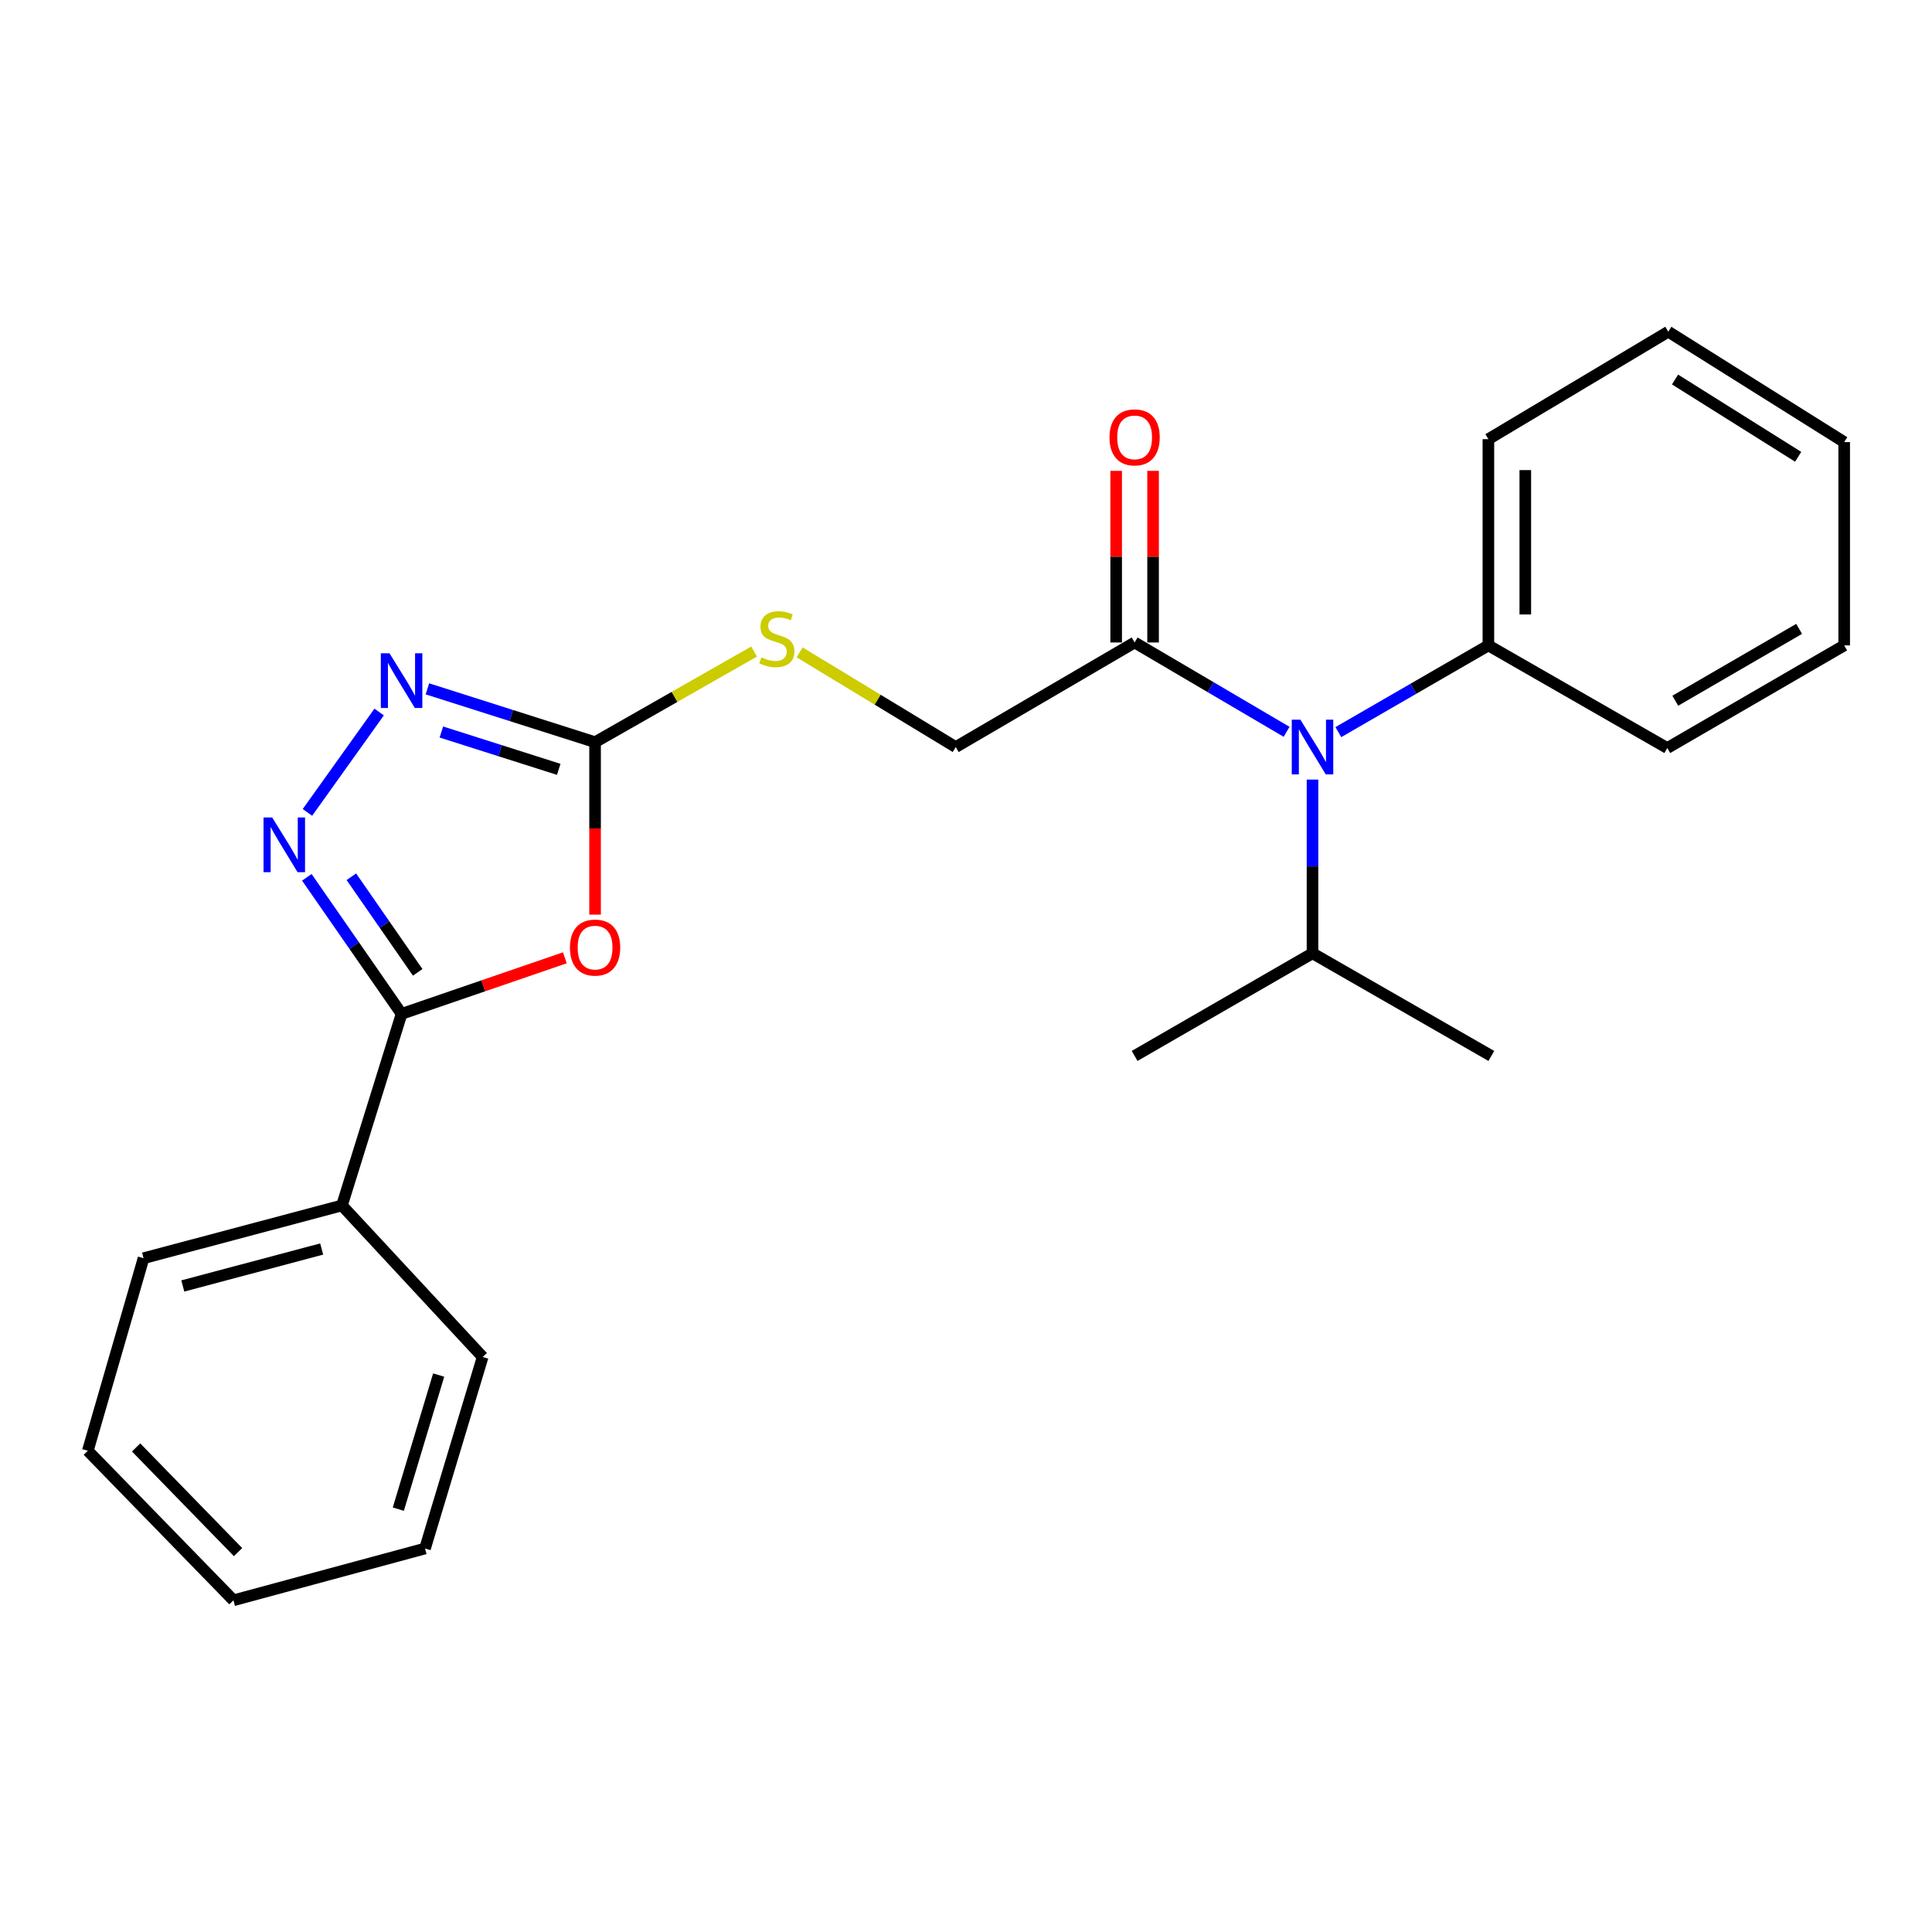 <?xml version='1.0' encoding='iso-8859-1'?>
<svg version='1.1' baseProfile='full'
              xmlns='http://www.w3.org/2000/svg'
                      xmlns:rdkit='http://www.rdkit.org/xml'
                      xmlns:xlink='http://www.w3.org/1999/xlink'
                  xml:space='preserve'
width='1000px' height='1000px' viewBox='0 0 1000 1000'>
<!-- END OF HEADER -->
<rect style='opacity:1.0;fill:#FFFFFF;stroke:none' width='1000' height='1000' x='0' y='0'> </rect>
<path class='bond-1' d='M 292.36,495.758 L 250.108,510.271' style='fill:none;fill-rule:evenodd;stroke:#FF0000;stroke-width:6px;stroke-linecap:butt;stroke-linejoin:miter;stroke-opacity:1' />
<path class='bond-1' d='M 250.108,510.271 L 207.856,524.783' style='fill:none;fill-rule:evenodd;stroke:#000000;stroke-width:6px;stroke-linecap:butt;stroke-linejoin:miter;stroke-opacity:1' />
<path class='bond-2' d='M 308.007,473.408 L 308.007,428.779' style='fill:none;fill-rule:evenodd;stroke:#FF0000;stroke-width:6px;stroke-linecap:butt;stroke-linejoin:miter;stroke-opacity:1' />
<path class='bond-2' d='M 308.007,428.779 L 308.007,384.151' style='fill:none;fill-rule:evenodd;stroke:#000000;stroke-width:6px;stroke-linecap:butt;stroke-linejoin:miter;stroke-opacity:1' />
<path class='bond-0' d='M 158.816,454.095 L 183.336,489.439' style='fill:none;fill-rule:evenodd;stroke:#0000FF;stroke-width:6px;stroke-linecap:butt;stroke-linejoin:miter;stroke-opacity:1' />
<path class='bond-0' d='M 183.336,489.439 L 207.856,524.783' style='fill:none;fill-rule:evenodd;stroke:#000000;stroke-width:6px;stroke-linecap:butt;stroke-linejoin:miter;stroke-opacity:1' />
<path class='bond-0' d='M 181.869,453.808 L 199.033,478.549' style='fill:none;fill-rule:evenodd;stroke:#0000FF;stroke-width:6px;stroke-linecap:butt;stroke-linejoin:miter;stroke-opacity:1' />
<path class='bond-0' d='M 199.033,478.549 L 216.197,503.29' style='fill:none;fill-rule:evenodd;stroke:#000000;stroke-width:6px;stroke-linecap:butt;stroke-linejoin:miter;stroke-opacity:1' />
<path class='bond-24' d='M 159.126,420.502 L 196.243,368.544' style='fill:none;fill-rule:evenodd;stroke:#0000FF;stroke-width:6px;stroke-linecap:butt;stroke-linejoin:miter;stroke-opacity:1' />
<path class='bond-7' d='M 207.856,524.783 L 176.991,623.937' style='fill:none;fill-rule:evenodd;stroke:#000000;stroke-width:6px;stroke-linecap:butt;stroke-linejoin:miter;stroke-opacity:1' />
<path class='bond-3' d='M 308.007,384.151 L 264.615,370.346' style='fill:none;fill-rule:evenodd;stroke:#000000;stroke-width:6px;stroke-linecap:butt;stroke-linejoin:miter;stroke-opacity:1' />
<path class='bond-3' d='M 264.615,370.346 L 221.223,356.541' style='fill:none;fill-rule:evenodd;stroke:#0000FF;stroke-width:6px;stroke-linecap:butt;stroke-linejoin:miter;stroke-opacity:1' />
<path class='bond-3' d='M 289.198,398.215 L 258.823,388.551' style='fill:none;fill-rule:evenodd;stroke:#000000;stroke-width:6px;stroke-linecap:butt;stroke-linejoin:miter;stroke-opacity:1' />
<path class='bond-3' d='M 258.823,388.551 L 228.449,378.888' style='fill:none;fill-rule:evenodd;stroke:#0000FF;stroke-width:6px;stroke-linecap:butt;stroke-linejoin:miter;stroke-opacity:1' />
<path class='bond-6' d='M 308.007,384.151 L 349.159,360.694' style='fill:none;fill-rule:evenodd;stroke:#000000;stroke-width:6px;stroke-linecap:butt;stroke-linejoin:miter;stroke-opacity:1' />
<path class='bond-6' d='M 349.159,360.694 L 390.311,337.238' style='fill:none;fill-rule:evenodd;stroke:#CCCC00;stroke-width:6px;stroke-linecap:butt;stroke-linejoin:miter;stroke-opacity:1' />
<path class='bond-4' d='M 587.277,332.546 L 494.682,386.677' style='fill:none;fill-rule:evenodd;stroke:#000000;stroke-width:6px;stroke-linecap:butt;stroke-linejoin:miter;stroke-opacity:1' />
<path class='bond-5' d='M 587.277,332.546 L 626.609,355.67' style='fill:none;fill-rule:evenodd;stroke:#000000;stroke-width:6px;stroke-linecap:butt;stroke-linejoin:miter;stroke-opacity:1' />
<path class='bond-5' d='M 626.609,355.67 L 665.941,378.793' style='fill:none;fill-rule:evenodd;stroke:#0000FF;stroke-width:6px;stroke-linecap:butt;stroke-linejoin:miter;stroke-opacity:1' />
<path class='bond-9' d='M 596.829,332.546 L 596.829,288.133' style='fill:none;fill-rule:evenodd;stroke:#000000;stroke-width:6px;stroke-linecap:butt;stroke-linejoin:miter;stroke-opacity:1' />
<path class='bond-9' d='M 596.829,288.133 L 596.829,243.719' style='fill:none;fill-rule:evenodd;stroke:#FF0000;stroke-width:6px;stroke-linecap:butt;stroke-linejoin:miter;stroke-opacity:1' />
<path class='bond-9' d='M 577.725,332.546 L 577.725,288.133' style='fill:none;fill-rule:evenodd;stroke:#000000;stroke-width:6px;stroke-linecap:butt;stroke-linejoin:miter;stroke-opacity:1' />
<path class='bond-9' d='M 577.725,288.133 L 577.725,243.719' style='fill:none;fill-rule:evenodd;stroke:#FF0000;stroke-width:6px;stroke-linecap:butt;stroke-linejoin:miter;stroke-opacity:1' />
<path class='bond-10' d='M 692.72,378.95 L 731.553,356.507' style='fill:none;fill-rule:evenodd;stroke:#0000FF;stroke-width:6px;stroke-linecap:butt;stroke-linejoin:miter;stroke-opacity:1' />
<path class='bond-10' d='M 731.553,356.507 L 770.386,334.064' style='fill:none;fill-rule:evenodd;stroke:#000000;stroke-width:6px;stroke-linecap:butt;stroke-linejoin:miter;stroke-opacity:1' />
<path class='bond-11' d='M 679.352,403.505 L 679.352,448.462' style='fill:none;fill-rule:evenodd;stroke:#0000FF;stroke-width:6px;stroke-linecap:butt;stroke-linejoin:miter;stroke-opacity:1' />
<path class='bond-11' d='M 679.352,448.462 L 679.352,493.419' style='fill:none;fill-rule:evenodd;stroke:#000000;stroke-width:6px;stroke-linecap:butt;stroke-linejoin:miter;stroke-opacity:1' />
<path class='bond-8' d='M 413.886,337.669 L 454.284,362.173' style='fill:none;fill-rule:evenodd;stroke:#CCCC00;stroke-width:6px;stroke-linecap:butt;stroke-linejoin:miter;stroke-opacity:1' />
<path class='bond-8' d='M 454.284,362.173 L 494.682,386.677' style='fill:none;fill-rule:evenodd;stroke:#000000;stroke-width:6px;stroke-linecap:butt;stroke-linejoin:miter;stroke-opacity:1' />
<path class='bond-12' d='M 176.991,623.937 L 74.303,651.246' style='fill:none;fill-rule:evenodd;stroke:#000000;stroke-width:6px;stroke-linecap:butt;stroke-linejoin:miter;stroke-opacity:1' />
<path class='bond-12' d='M 166.498,646.496 L 94.616,665.613' style='fill:none;fill-rule:evenodd;stroke:#000000;stroke-width:6px;stroke-linecap:butt;stroke-linejoin:miter;stroke-opacity:1' />
<path class='bond-13' d='M 176.991,623.937 L 249.823,702.362' style='fill:none;fill-rule:evenodd;stroke:#000000;stroke-width:6px;stroke-linecap:butt;stroke-linejoin:miter;stroke-opacity:1' />
<path class='bond-14' d='M 770.386,334.064 L 770.386,227.311' style='fill:none;fill-rule:evenodd;stroke:#000000;stroke-width:6px;stroke-linecap:butt;stroke-linejoin:miter;stroke-opacity:1' />
<path class='bond-14' d='M 789.491,318.051 L 789.491,243.324' style='fill:none;fill-rule:evenodd;stroke:#000000;stroke-width:6px;stroke-linecap:butt;stroke-linejoin:miter;stroke-opacity:1' />
<path class='bond-15' d='M 770.386,334.064 L 862.97,387.186' style='fill:none;fill-rule:evenodd;stroke:#000000;stroke-width:6px;stroke-linecap:butt;stroke-linejoin:miter;stroke-opacity:1' />
<path class='bond-16' d='M 679.352,493.419 L 771.904,546.552' style='fill:none;fill-rule:evenodd;stroke:#000000;stroke-width:6px;stroke-linecap:butt;stroke-linejoin:miter;stroke-opacity:1' />
<path class='bond-17' d='M 679.352,493.419 L 587.277,546.552' style='fill:none;fill-rule:evenodd;stroke:#000000;stroke-width:6px;stroke-linecap:butt;stroke-linejoin:miter;stroke-opacity:1' />
<path class='bond-19' d='M 74.303,651.246 L 45.455,750.91' style='fill:none;fill-rule:evenodd;stroke:#000000;stroke-width:6px;stroke-linecap:butt;stroke-linejoin:miter;stroke-opacity:1' />
<path class='bond-18' d='M 249.823,702.362 L 219.987,801.505' style='fill:none;fill-rule:evenodd;stroke:#000000;stroke-width:6px;stroke-linecap:butt;stroke-linejoin:miter;stroke-opacity:1' />
<path class='bond-18' d='M 227.053,711.728 L 206.168,781.129' style='fill:none;fill-rule:evenodd;stroke:#000000;stroke-width:6px;stroke-linecap:butt;stroke-linejoin:miter;stroke-opacity:1' />
<path class='bond-21' d='M 770.386,227.311 L 863.501,171.684' style='fill:none;fill-rule:evenodd;stroke:#000000;stroke-width:6px;stroke-linecap:butt;stroke-linejoin:miter;stroke-opacity:1' />
<path class='bond-20' d='M 862.97,387.186 L 954.545,334.064' style='fill:none;fill-rule:evenodd;stroke:#000000;stroke-width:6px;stroke-linecap:butt;stroke-linejoin:miter;stroke-opacity:1' />
<path class='bond-20' d='M 867.12,362.692 L 931.223,325.507' style='fill:none;fill-rule:evenodd;stroke:#000000;stroke-width:6px;stroke-linecap:butt;stroke-linejoin:miter;stroke-opacity:1' />
<path class='bond-23' d='M 219.987,801.505 L 120.834,828.316' style='fill:none;fill-rule:evenodd;stroke:#000000;stroke-width:6px;stroke-linecap:butt;stroke-linejoin:miter;stroke-opacity:1' />
<path class='bond-25' d='M 45.455,750.91 L 120.834,828.316' style='fill:none;fill-rule:evenodd;stroke:#000000;stroke-width:6px;stroke-linecap:butt;stroke-linejoin:miter;stroke-opacity:1' />
<path class='bond-25' d='M 70.449,749.192 L 123.214,803.376' style='fill:none;fill-rule:evenodd;stroke:#000000;stroke-width:6px;stroke-linecap:butt;stroke-linejoin:miter;stroke-opacity:1' />
<path class='bond-22' d='M 954.545,334.064 L 954.545,228.829' style='fill:none;fill-rule:evenodd;stroke:#000000;stroke-width:6px;stroke-linecap:butt;stroke-linejoin:miter;stroke-opacity:1' />
<path class='bond-26' d='M 863.501,171.684 L 954.545,228.829' style='fill:none;fill-rule:evenodd;stroke:#000000;stroke-width:6px;stroke-linecap:butt;stroke-linejoin:miter;stroke-opacity:1' />
<path class='bond-26' d='M 867.001,196.437 L 930.732,236.439' style='fill:none;fill-rule:evenodd;stroke:#000000;stroke-width:6px;stroke-linecap:butt;stroke-linejoin:miter;stroke-opacity:1' />
<path  class='atom-0' d='M 295.007 490.464
Q 295.007 483.664, 298.367 479.864
Q 301.727 476.064, 308.007 476.064
Q 314.287 476.064, 317.647 479.864
Q 321.007 483.664, 321.007 490.464
Q 321.007 497.344, 317.607 501.264
Q 314.207 505.144, 308.007 505.144
Q 301.767 505.144, 298.367 501.264
Q 295.007 497.384, 295.007 490.464
M 308.007 501.944
Q 312.327 501.944, 314.647 499.064
Q 317.007 496.144, 317.007 490.464
Q 317.007 484.904, 314.647 482.104
Q 312.327 479.264, 308.007 479.264
Q 303.687 479.264, 301.327 482.064
Q 299.007 484.864, 299.007 490.464
Q 299.007 496.184, 301.327 499.064
Q 303.687 501.944, 308.007 501.944
' fill='#FF0000'/>
<path  class='atom-1' d='M 140.885 423.113
L 150.165 438.113
Q 151.085 439.593, 152.565 442.273
Q 154.045 444.953, 154.125 445.113
L 154.125 423.113
L 157.885 423.113
L 157.885 451.433
L 154.005 451.433
L 144.045 435.033
Q 142.885 433.113, 141.645 430.913
Q 140.445 428.713, 140.085 428.033
L 140.085 451.433
L 136.405 451.433
L 136.405 423.113
L 140.885 423.113
' fill='#0000FF'/>
<path  class='atom-4' d='M 201.596 338.128
L 210.876 353.128
Q 211.796 354.608, 213.276 357.288
Q 214.756 359.968, 214.836 360.128
L 214.836 338.128
L 218.596 338.128
L 218.596 366.448
L 214.716 366.448
L 204.756 350.048
Q 203.596 348.128, 202.356 345.928
Q 201.156 343.728, 200.796 343.048
L 200.796 366.448
L 197.116 366.448
L 197.116 338.128
L 201.596 338.128
' fill='#0000FF'/>
<path  class='atom-6' d='M 673.092 372.517
L 682.372 387.517
Q 683.292 388.997, 684.772 391.677
Q 686.252 394.357, 686.332 394.517
L 686.332 372.517
L 690.092 372.517
L 690.092 400.837
L 686.212 400.837
L 676.252 384.437
Q 675.092 382.517, 673.852 380.317
Q 672.652 378.117, 672.292 377.437
L 672.292 400.837
L 668.612 400.837
L 668.612 372.517
L 673.092 372.517
' fill='#0000FF'/>
<path  class='atom-7' d='M 394.099 340.239
Q 394.419 340.359, 395.739 340.919
Q 397.059 341.479, 398.499 341.839
Q 399.979 342.159, 401.419 342.159
Q 404.099 342.159, 405.659 340.879
Q 407.219 339.559, 407.219 337.279
Q 407.219 335.719, 406.419 334.759
Q 405.659 333.799, 404.459 333.279
Q 403.259 332.759, 401.259 332.159
Q 398.739 331.399, 397.219 330.679
Q 395.739 329.959, 394.659 328.439
Q 393.619 326.919, 393.619 324.359
Q 393.619 320.799, 396.019 318.599
Q 398.459 316.399, 403.259 316.399
Q 406.539 316.399, 410.259 317.959
L 409.339 321.039
Q 405.939 319.639, 403.379 319.639
Q 400.619 319.639, 399.099 320.799
Q 397.579 321.919, 397.619 323.879
Q 397.619 325.399, 398.379 326.319
Q 399.179 327.239, 400.299 327.759
Q 401.459 328.279, 403.379 328.879
Q 405.939 329.679, 407.459 330.479
Q 408.979 331.279, 410.059 332.919
Q 411.179 334.519, 411.179 337.279
Q 411.179 341.199, 408.539 343.319
Q 405.939 345.399, 401.579 345.399
Q 399.059 345.399, 397.139 344.839
Q 395.259 344.319, 393.019 343.399
L 394.099 340.239
' fill='#CCCC00'/>
<path  class='atom-10' d='M 574.277 226.383
Q 574.277 219.583, 577.637 215.783
Q 580.997 211.983, 587.277 211.983
Q 593.557 211.983, 596.917 215.783
Q 600.277 219.583, 600.277 226.383
Q 600.277 233.263, 596.877 237.183
Q 593.477 241.063, 587.277 241.063
Q 581.037 241.063, 577.637 237.183
Q 574.277 233.303, 574.277 226.383
M 587.277 237.863
Q 591.597 237.863, 593.917 234.983
Q 596.277 232.063, 596.277 226.383
Q 596.277 220.823, 593.917 218.023
Q 591.597 215.183, 587.277 215.183
Q 582.957 215.183, 580.597 217.983
Q 578.277 220.783, 578.277 226.383
Q 578.277 232.103, 580.597 234.983
Q 582.957 237.863, 587.277 237.863
' fill='#FF0000'/>
</svg>
